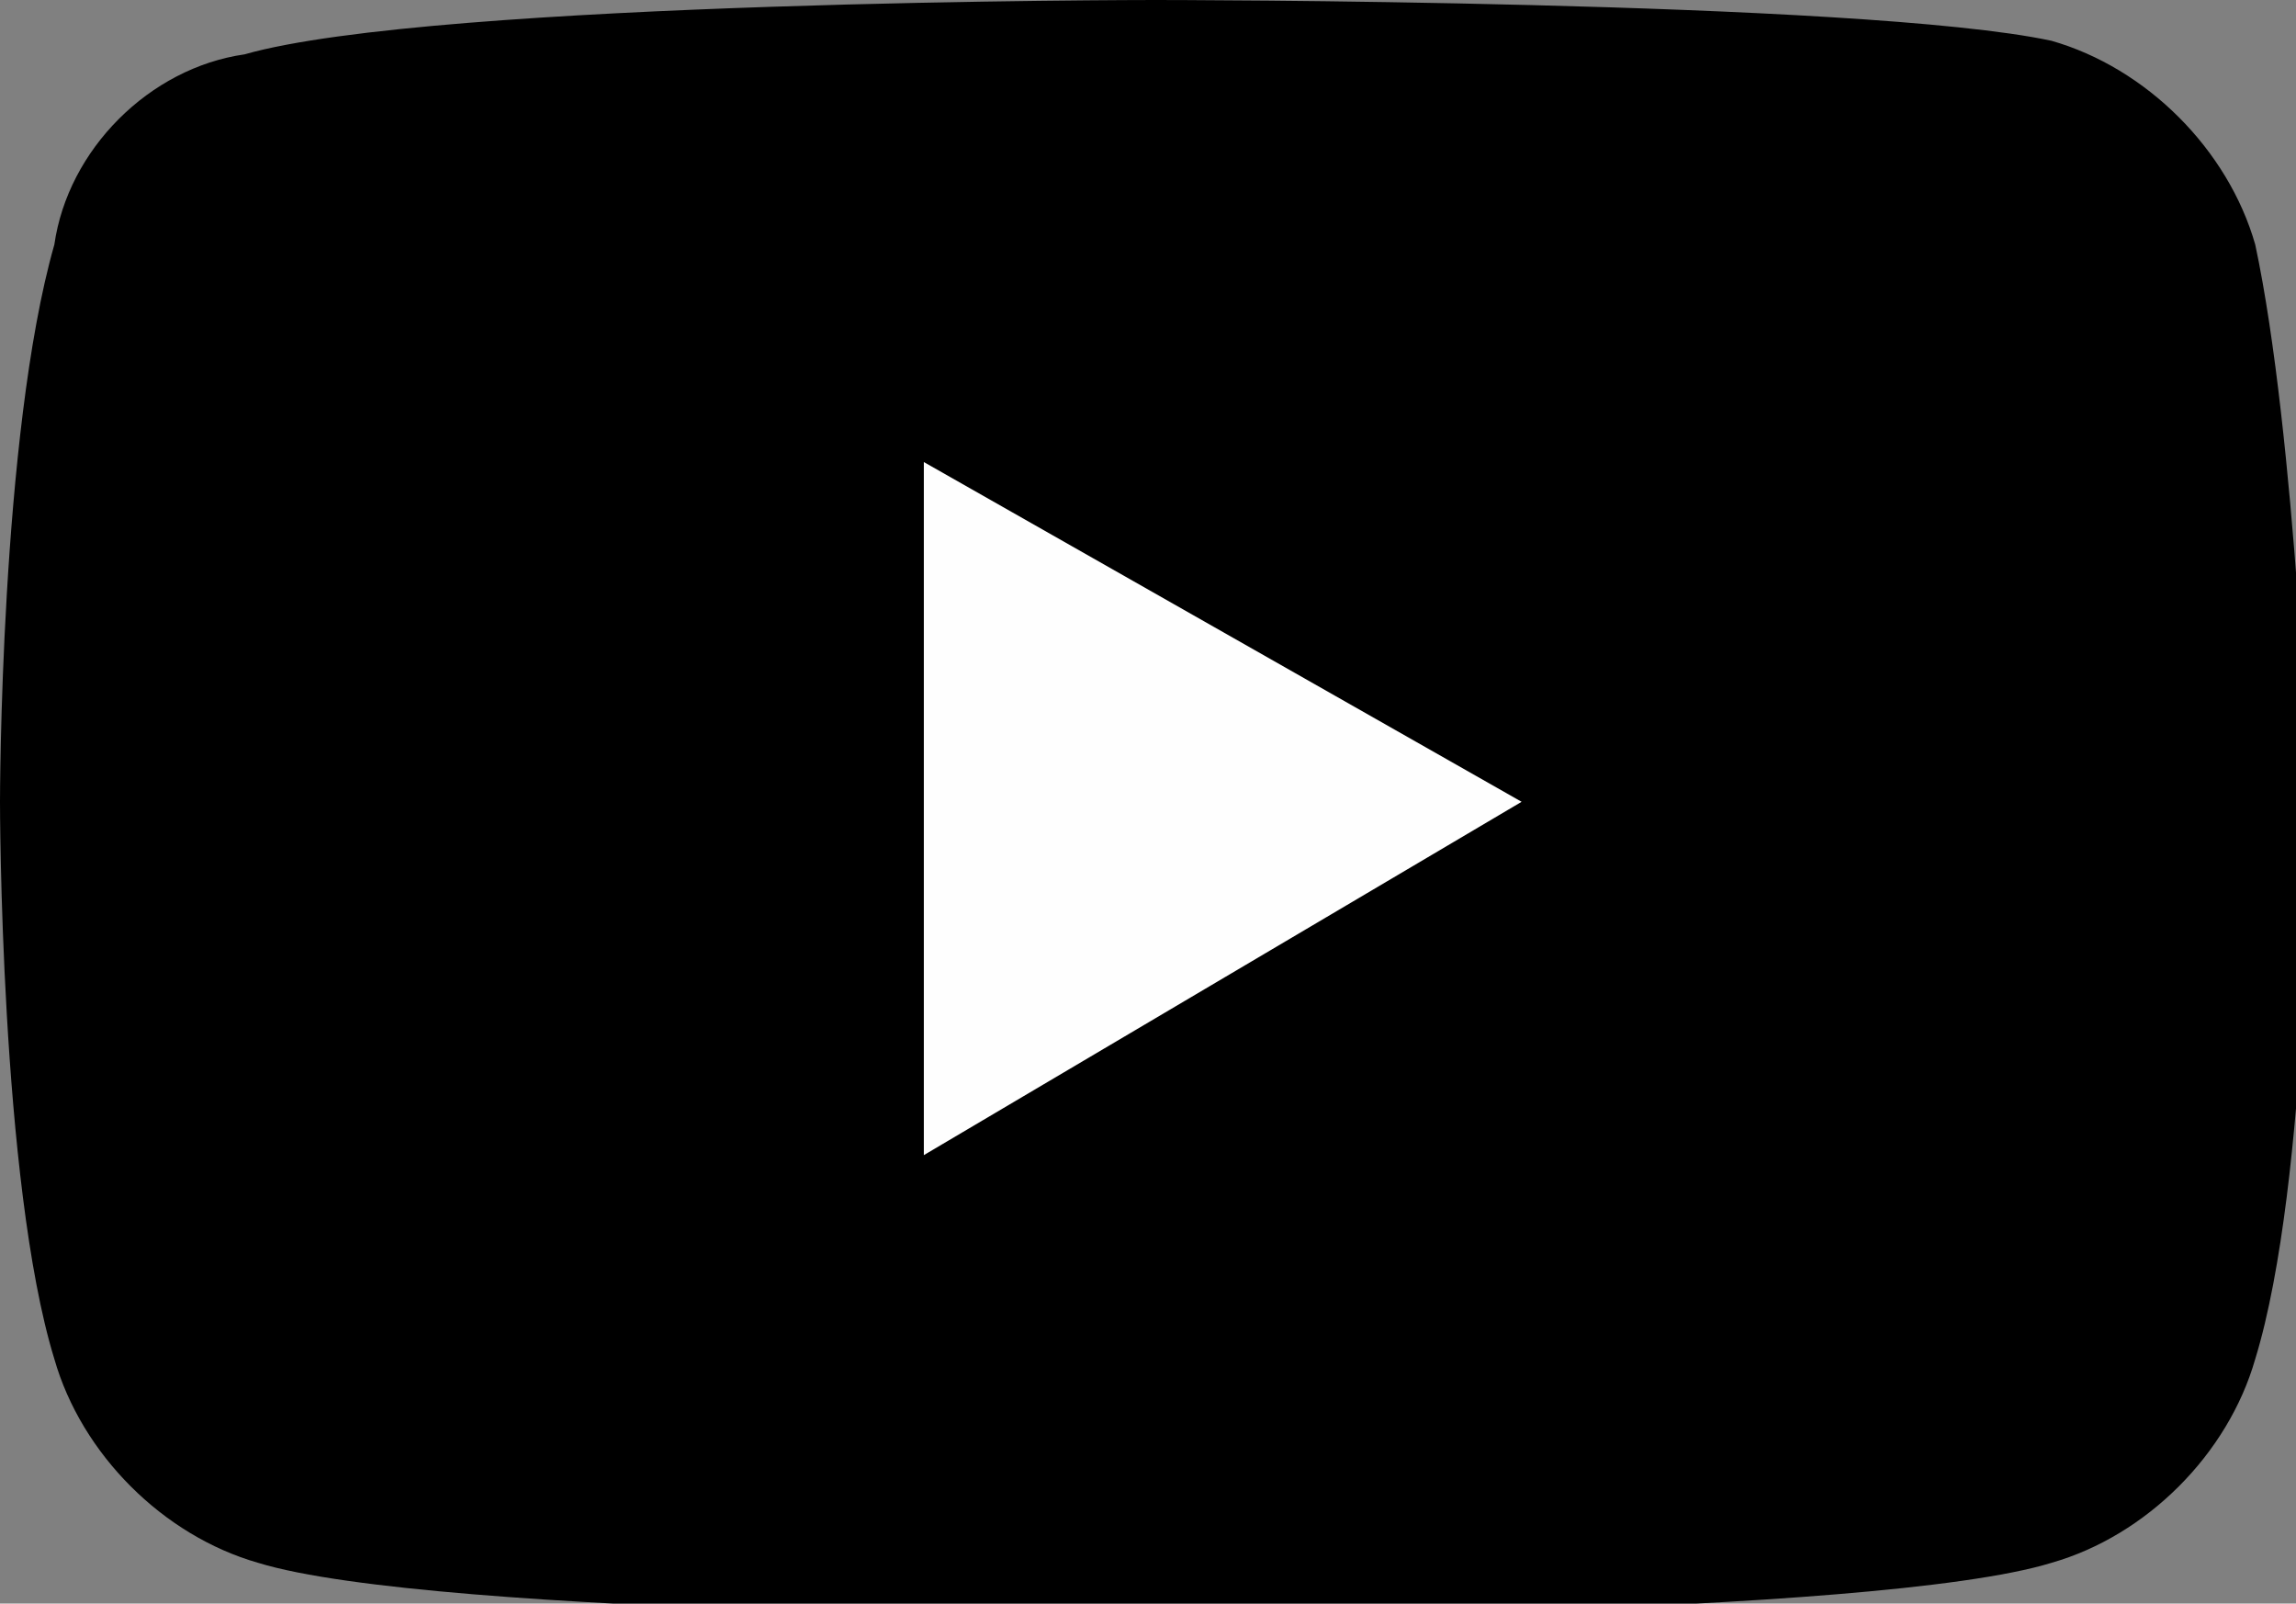 <?xml version="1.0" encoding="utf-8"?>
<!-- Generator: Adobe Illustrator 22.1.0, SVG Export Plug-In . SVG Version: 6.00 Build 0)  -->
<svg version="1.1" id="レイヤー_1" xmlns="http://www.w3.org/2000/svg" xmlns:xlink="http://www.w3.org/1999/xlink" x="0px"
	 y="0px" viewBox="0 0 16.9 11.8" style="enable-background:new 0 0 16.9 11.8;" xml:space="preserve">
<rect x="0" y="0" width="16.9" height="11.8" fill="#808080" stroke="none"/>
<style type="text/css">
	.st0{fill:#FEFEFE;}
</style>
<g>
	<g>
		<path d="M16.6,1.8c-0.2-0.7-0.8-1.3-1.5-1.5C13.7,0,8.5,0,8.5,0S3.2,0,1.8,0.4C1.1,0.5,0.5,1.1,0.4,1.8C0,3.2,0,5.9,0,5.9
			S0,8.7,0.4,10c0.2,0.7,0.8,1.3,1.5,1.5c1.3,0.4,6.6,0.4,6.6,0.4s5.3,0,6.6-0.4c0.7-0.2,1.3-0.8,1.5-1.5c0.4-1.3,0.4-4.1,0.4-4.1
			S16.9,3.2,16.6,1.8z"/>
		<polygon class="st0" points="6.8,8.5 11.2,5.9 6.8,3.4 		"/>
	</g>
</g>
</svg>
